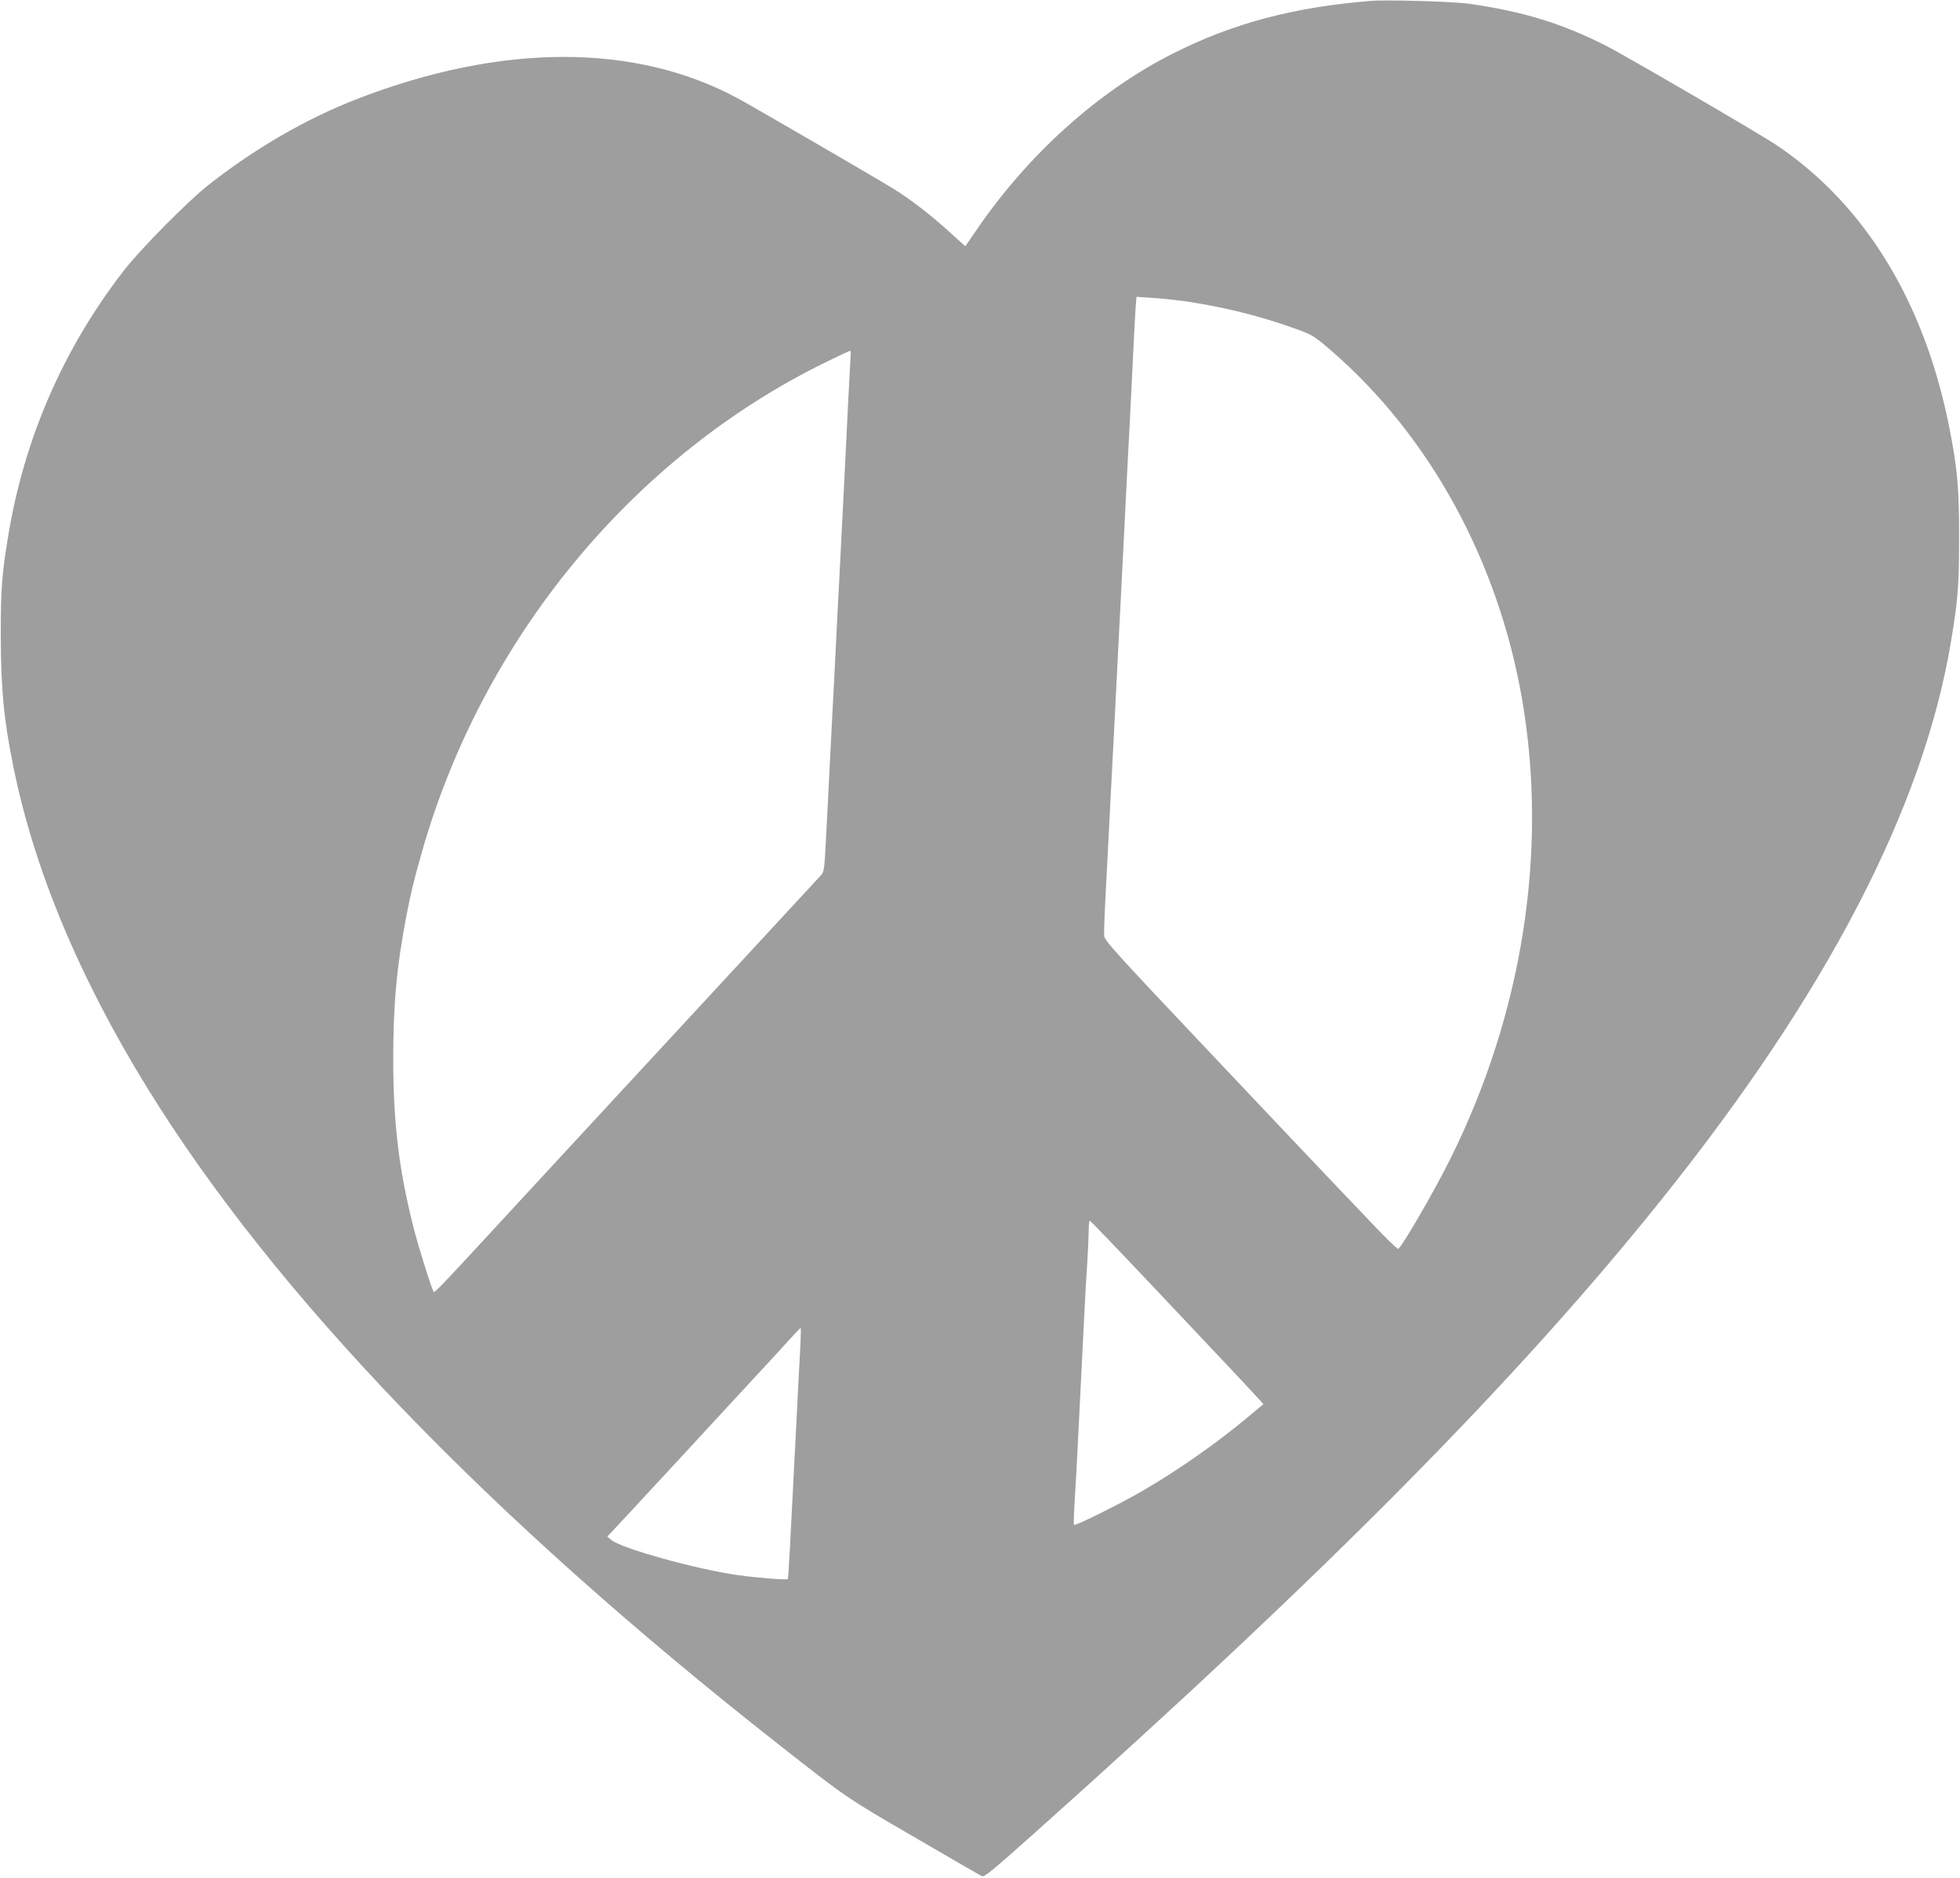<?xml version="1.0" standalone="no"?>
<!DOCTYPE svg PUBLIC "-//W3C//DTD SVG 20010904//EN"
 "http://www.w3.org/TR/2001/REC-SVG-20010904/DTD/svg10.dtd">
<svg version="1.0" xmlns="http://www.w3.org/2000/svg"
 width="1280pt" height="1226pt" viewBox="0 0 1280 1226"
 preserveAspectRatio="xMidYMid meet">
<g transform="translate(0,1226) scale(0.1,-0.1)"
fill="#9e9e9e" stroke="none">
<path d="M8950 12254 c-503 -41 -898 -146 -1287 -342 -491 -247 -953 -663
-1293 -1164 l-66 -96 -105 95 c-120 109 -252 211 -365 281 -100 62 -914 535
-1014 589 -672 363 -1545 362 -2490 -4 -330 -128 -667 -323 -970 -562 -133
-104 -448 -423 -554 -561 -397 -514 -652 -1104 -755 -1745 -39 -239 -46 -337
-46 -635 1 -347 19 -543 81 -850 135 -671 428 -1376 873 -2099 831 -1349 2226
-2799 4128 -4293 439 -345 443 -348 885 -604 231 -135 429 -249 439 -254 16
-9 66 32 346 282 1911 1706 3151 2959 4090 4131 1085 1353 1714 2565 1894
3647 46 275 53 367 53 675 1 326 -11 458 -65 730 -164 821 -554 1455 -1134
1842 -110 73 -985 583 -1110 646 -287 145 -541 223 -895 273 -99 14 -539 27
-640 18z m-1225 -1959 c231 -33 462 -87 674 -160 171 -59 173 -60 294 -164
644 -557 1090 -1372 1247 -2276 171 -989 4 -2054 -470 -3005 -107 -215 -312
-567 -339 -585 -5 -2 -85 75 -177 173 -93 97 -211 222 -264 277 -53 55 -406
428 -785 829 -619 654 -690 733 -694 765 -2 20 2 131 8 246 6 116 16 298 21
405 10 193 21 399 40 773 5 105 14 284 20 397 10 196 18 359 40 783 5 105 14
287 20 402 6 116 15 289 20 385 5 96 14 279 20 405 6 127 13 263 16 304 l6 73
101 -7 c56 -3 147 -13 202 -20z m-2171 -377 c-2 -29 -8 -147 -14 -263 -16
-339 -49 -984 -60 -1195 -6 -107 -19 -373 -30 -590 -11 -217 -25 -487 -31
-600 -5 -113 -16 -316 -23 -452 -11 -225 -14 -250 -32 -270 -12 -13 -443 -480
-960 -1038 -516 -558 -1051 -1136 -1188 -1285 -316 -343 -378 -407 -383 -401
-12 12 -98 287 -133 423 -94 371 -132 680 -132 1098 0 360 23 610 88 945 26
133 47 223 96 395 395 1402 1384 2600 2653 3216 77 38 143 68 147 69 4 0 5
-24 2 -52z m2066 -6154 c272 -288 526 -557 563 -598 l68 -74 -98 -82 c-207
-173 -455 -347 -692 -485 -145 -84 -439 -230 -447 -222 -3 3 -1 78 5 168 6 90
15 263 21 384 6 121 15 301 20 400 5 99 14 279 20 400 6 121 15 286 21 368 5
81 9 174 9 207 0 33 3 60 8 59 4 0 230 -236 502 -525z m-2393 -291 c-4 -65
-16 -298 -27 -518 -38 -754 -51 -999 -55 -1005 -5 -8 -187 6 -325 25 -271 38
-764 175 -828 230 l-26 22 130 139 c270 291 491 530 554 599 36 39 146 158
245 265 99 106 214 231 255 277 41 45 77 83 79 83 2 0 1 -53 -2 -117z"/>
</g>
</svg>
